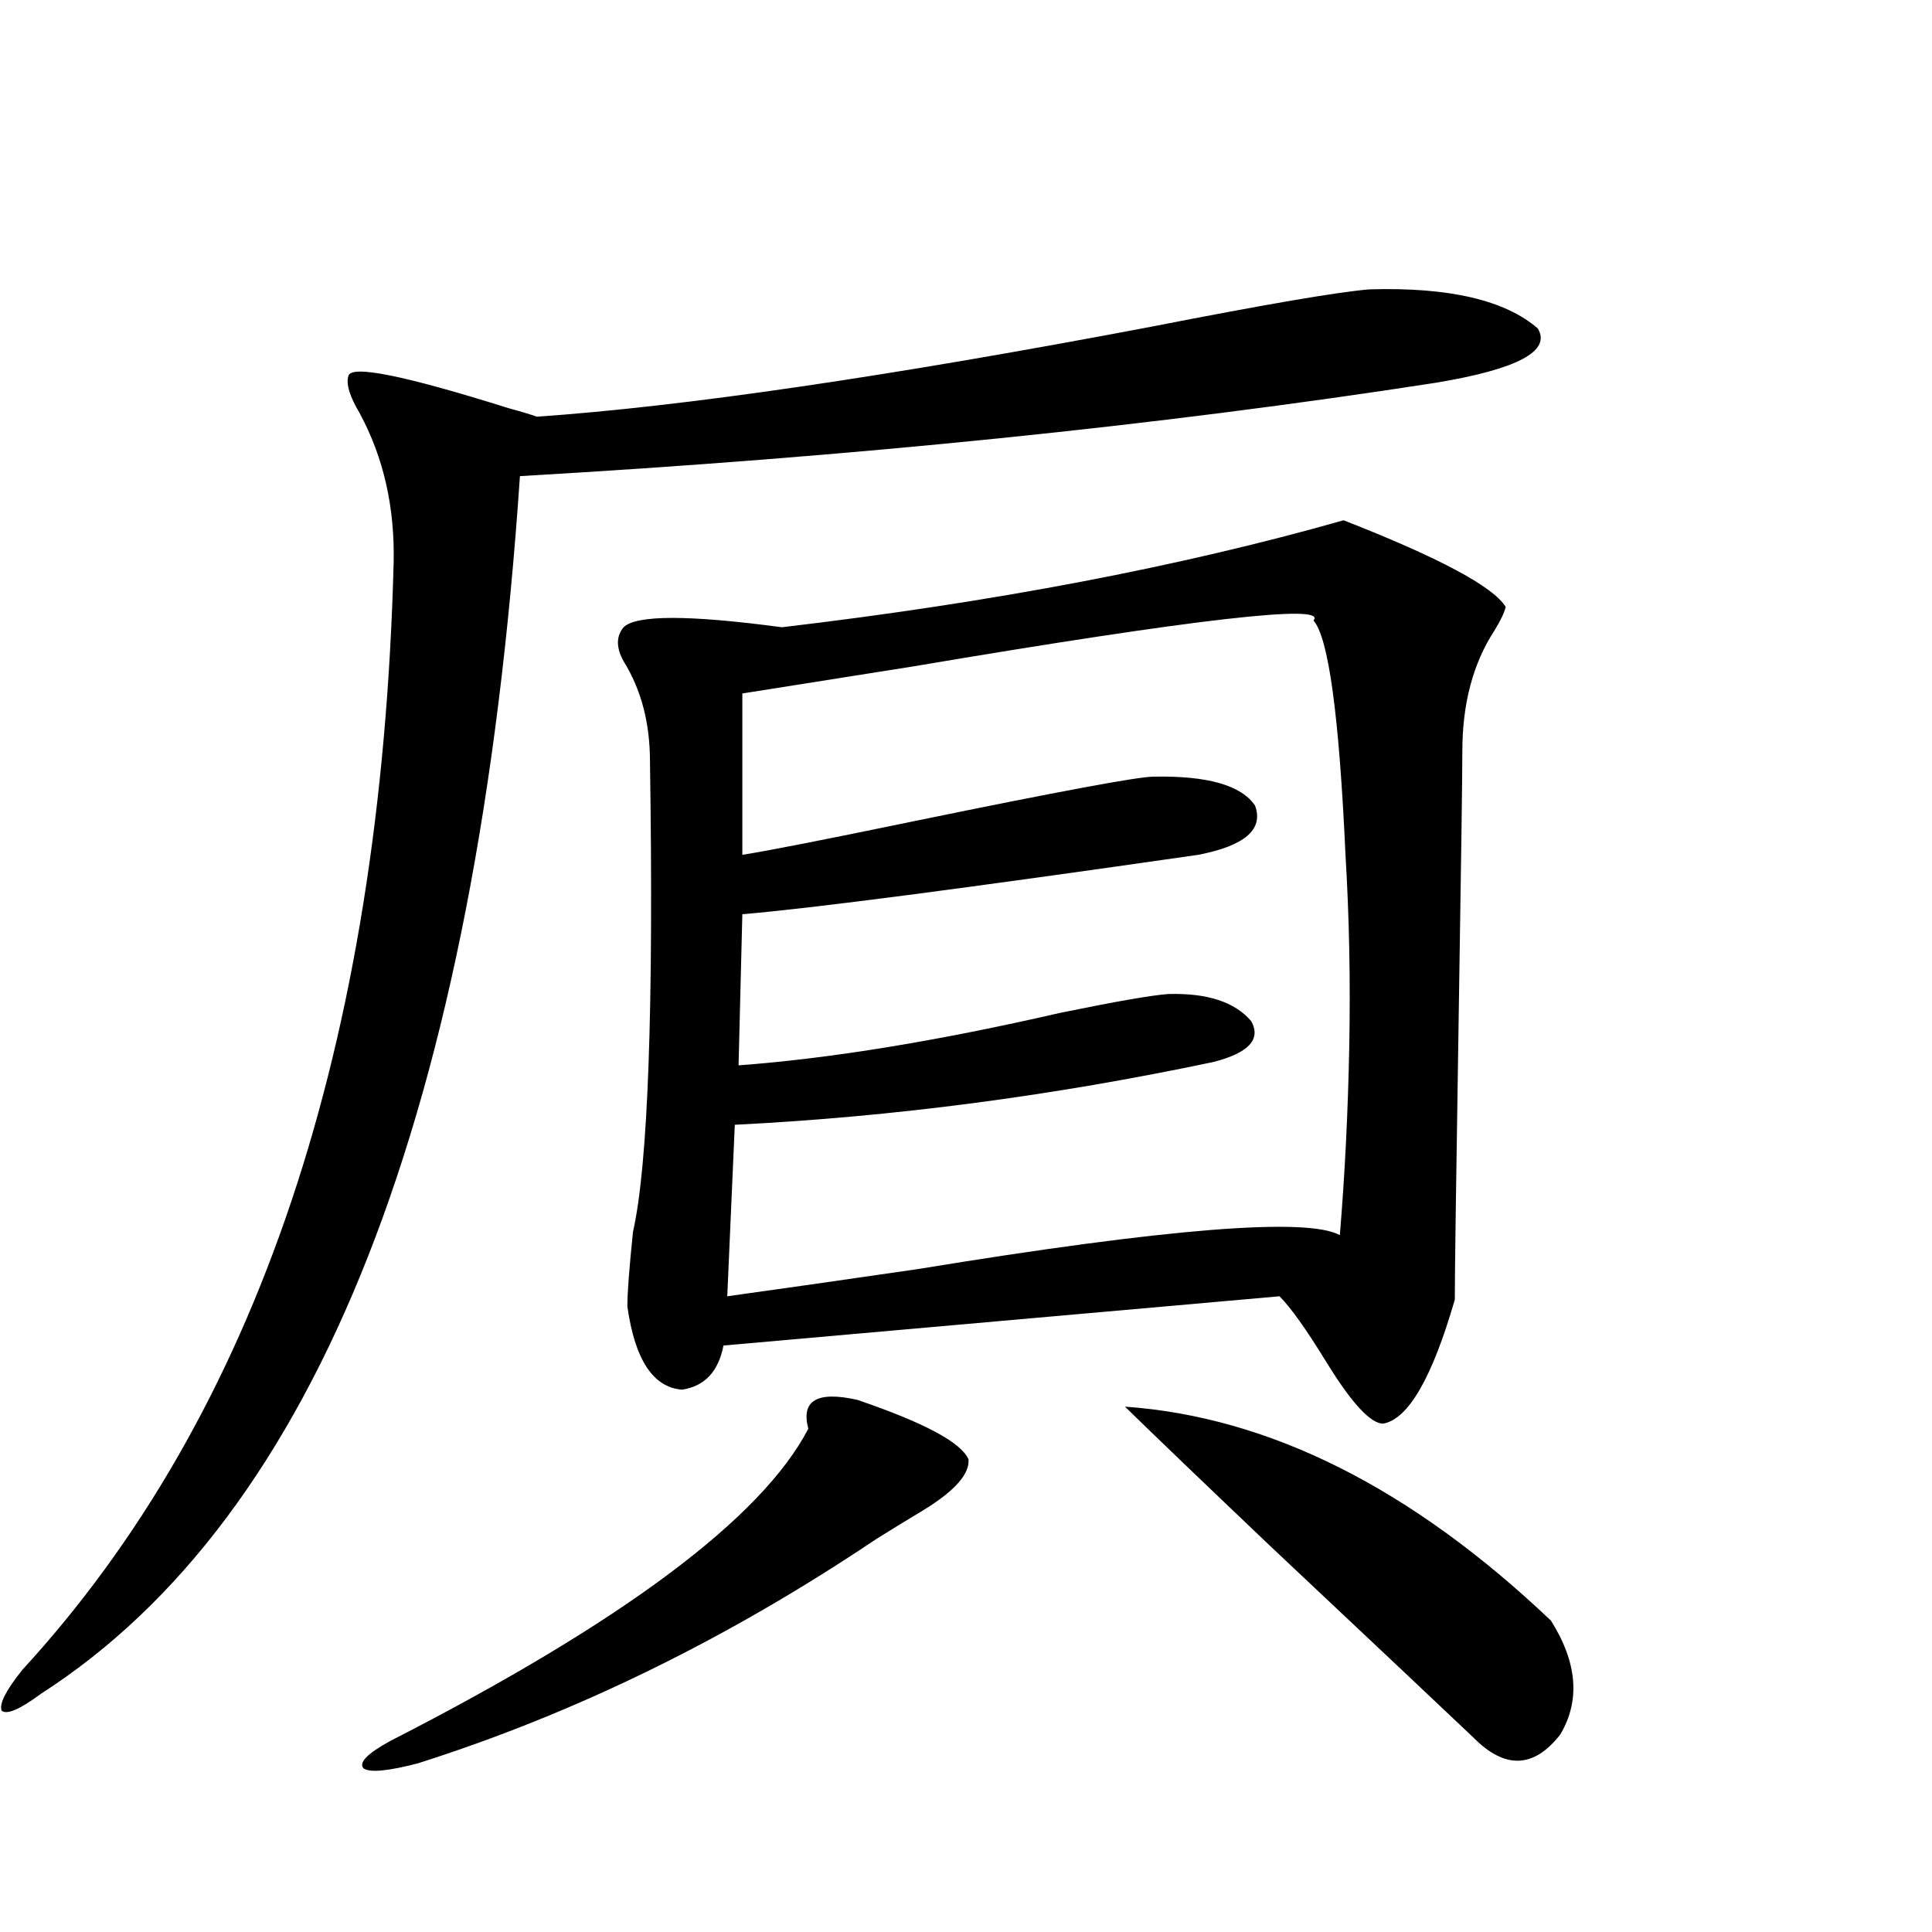 <?xml version="1.0" encoding="utf-8"?>
<!-- Generator: Adobe Illustrator 16.0.0, SVG Export Plug-In . SVG Version: 6.00 Build 0)  -->
<!DOCTYPE svg PUBLIC "-//W3C//DTD SVG 1.1//EN" "http://www.w3.org/Graphics/SVG/1.1/DTD/svg11.dtd">
<svg version="1.1" id="图层_1" xmlns="http://www.w3.org/2000/svg" xmlns:xlink="http://www.w3.org/1999/xlink" x="0px" y="0px"
	 width="1000px" height="1000px" viewBox="0 0 1000 1000" enable-background="new 0 0 1000 1000" xml:space="preserve">
<path d="M709.104,149.762c40.975-1.168,69.907,5.575,86.827,20.215c7.149,11.728-10.411,21.094-52.682,28.125
	c-143.746,22.274-301.791,38.383-474.135,48.34C246.997,574.575,164.393,784.634,21.316,876.617
	c-11.066,8.198-17.896,11.124-20.487,8.789c-1.311-3.516,2.271-10.547,10.731-21.094
	c121.613-132.413,185.682-323.438,192.19-573.047c0.641-28.702-5.213-54.492-17.561-77.344c-5.213-8.789-7.164-15.23-5.854-19.336
	c1.296-5.851,28.933-0.289,82.925,16.699c6.494,1.758,11.372,3.227,14.634,4.395c76.096-5.273,182.1-20.792,318.041-46.582
	C655.768,157.383,693.495,150.942,709.104,149.762z M443.745,724.566c34.466,11.728,53.657,21.973,57.56,30.762
	c0.641,7.622-7.164,16.411-23.414,26.367c-9.756,5.864-17.896,10.849-24.39,14.941c-76.751,51.554-155.773,90.226-237.067,116.016
	c-15.609,4.093-25.045,4.972-28.292,2.637c-2.606-2.938,1.951-7.622,13.658-14.063c120.317-61.523,192.511-115.425,216.58-161.719
	C414.478,724.868,422.923,719.884,443.745,724.566z M322.772,324.664c6.494-6.44,33.811-6.44,81.949,0
	c109.266-12.882,206.169-31.339,290.725-55.371c49.42,19.336,77.392,34.277,83.9,44.824c-0.655,2.938-2.606,7.031-5.854,12.305
	c-11.066,17.001-16.585,37.793-16.585,62.402c0,12.896-0.655,60.067-1.951,141.504c-1.311,82.04-1.951,129.501-1.951,142.383
	c-11.707,40.43-24.069,61.825-37.072,64.16c-6.509,0-16.265-10.547-29.268-31.641c-10.411-16.987-18.536-28.413-24.39-34.277
	l-287.798,25.488c-2.606,13.485-9.756,21.094-21.463,22.852c-14.969-1.167-24.39-15.519-28.292-43.066
	c0-7.031,0.976-19.913,2.927-38.672c7.805-34.565,10.731-115.714,8.78-243.457c0-19.913-4.558-37.202-13.658-51.855
	C318.87,335.211,318.87,329.36,322.772,324.664z M384.234,358.941v83.496c11.707-1.758,41.615-7.608,89.754-17.578
	c74.145-15.229,115.119-22.852,122.924-22.852c27.957-0.577,45.518,4.395,52.682,14.941c4.543,12.305-5.213,20.806-29.268,25.488
	c-122.283,17.578-200.971,27.837-236.092,30.762l-1.951,78.223c47.469-3.516,103.077-12.593,166.825-27.246
	c28.612-5.851,47.148-9.077,55.608-9.668c20.152-0.577,34.466,4.106,42.926,14.063c5.198,9.38-1.311,16.411-19.512,21.094
	c-83.26,17.578-165.85,28.427-247.799,32.52l-3.902,88.77c25.365-3.516,58.2-8.198,98.534-14.063
	c128.777-21.094,201.611-26.944,218.531-17.578c2.592-31.05,4.223-63.569,4.878-97.559c0.641-33.976,0-67.085-1.951-99.316
	c-3.262-72.07-8.78-112.5-16.585-121.289c7.805-8.789-61.142-0.879-206.824,23.73C435.94,350.743,406.338,355.426,384.234,358.941z
	 M582.278,728.082c74.785,5.273,148.289,42.188,220.482,110.742c13.658,21.671,15.274,41.309,4.878,58.887
	c-13.658,17.578-28.627,18.155-44.877,1.758c-11.707-11.138-46.828-44.247-105.363-99.316
	C622.918,767.345,597.888,743.325,582.278,728.082z"/>
</svg>
